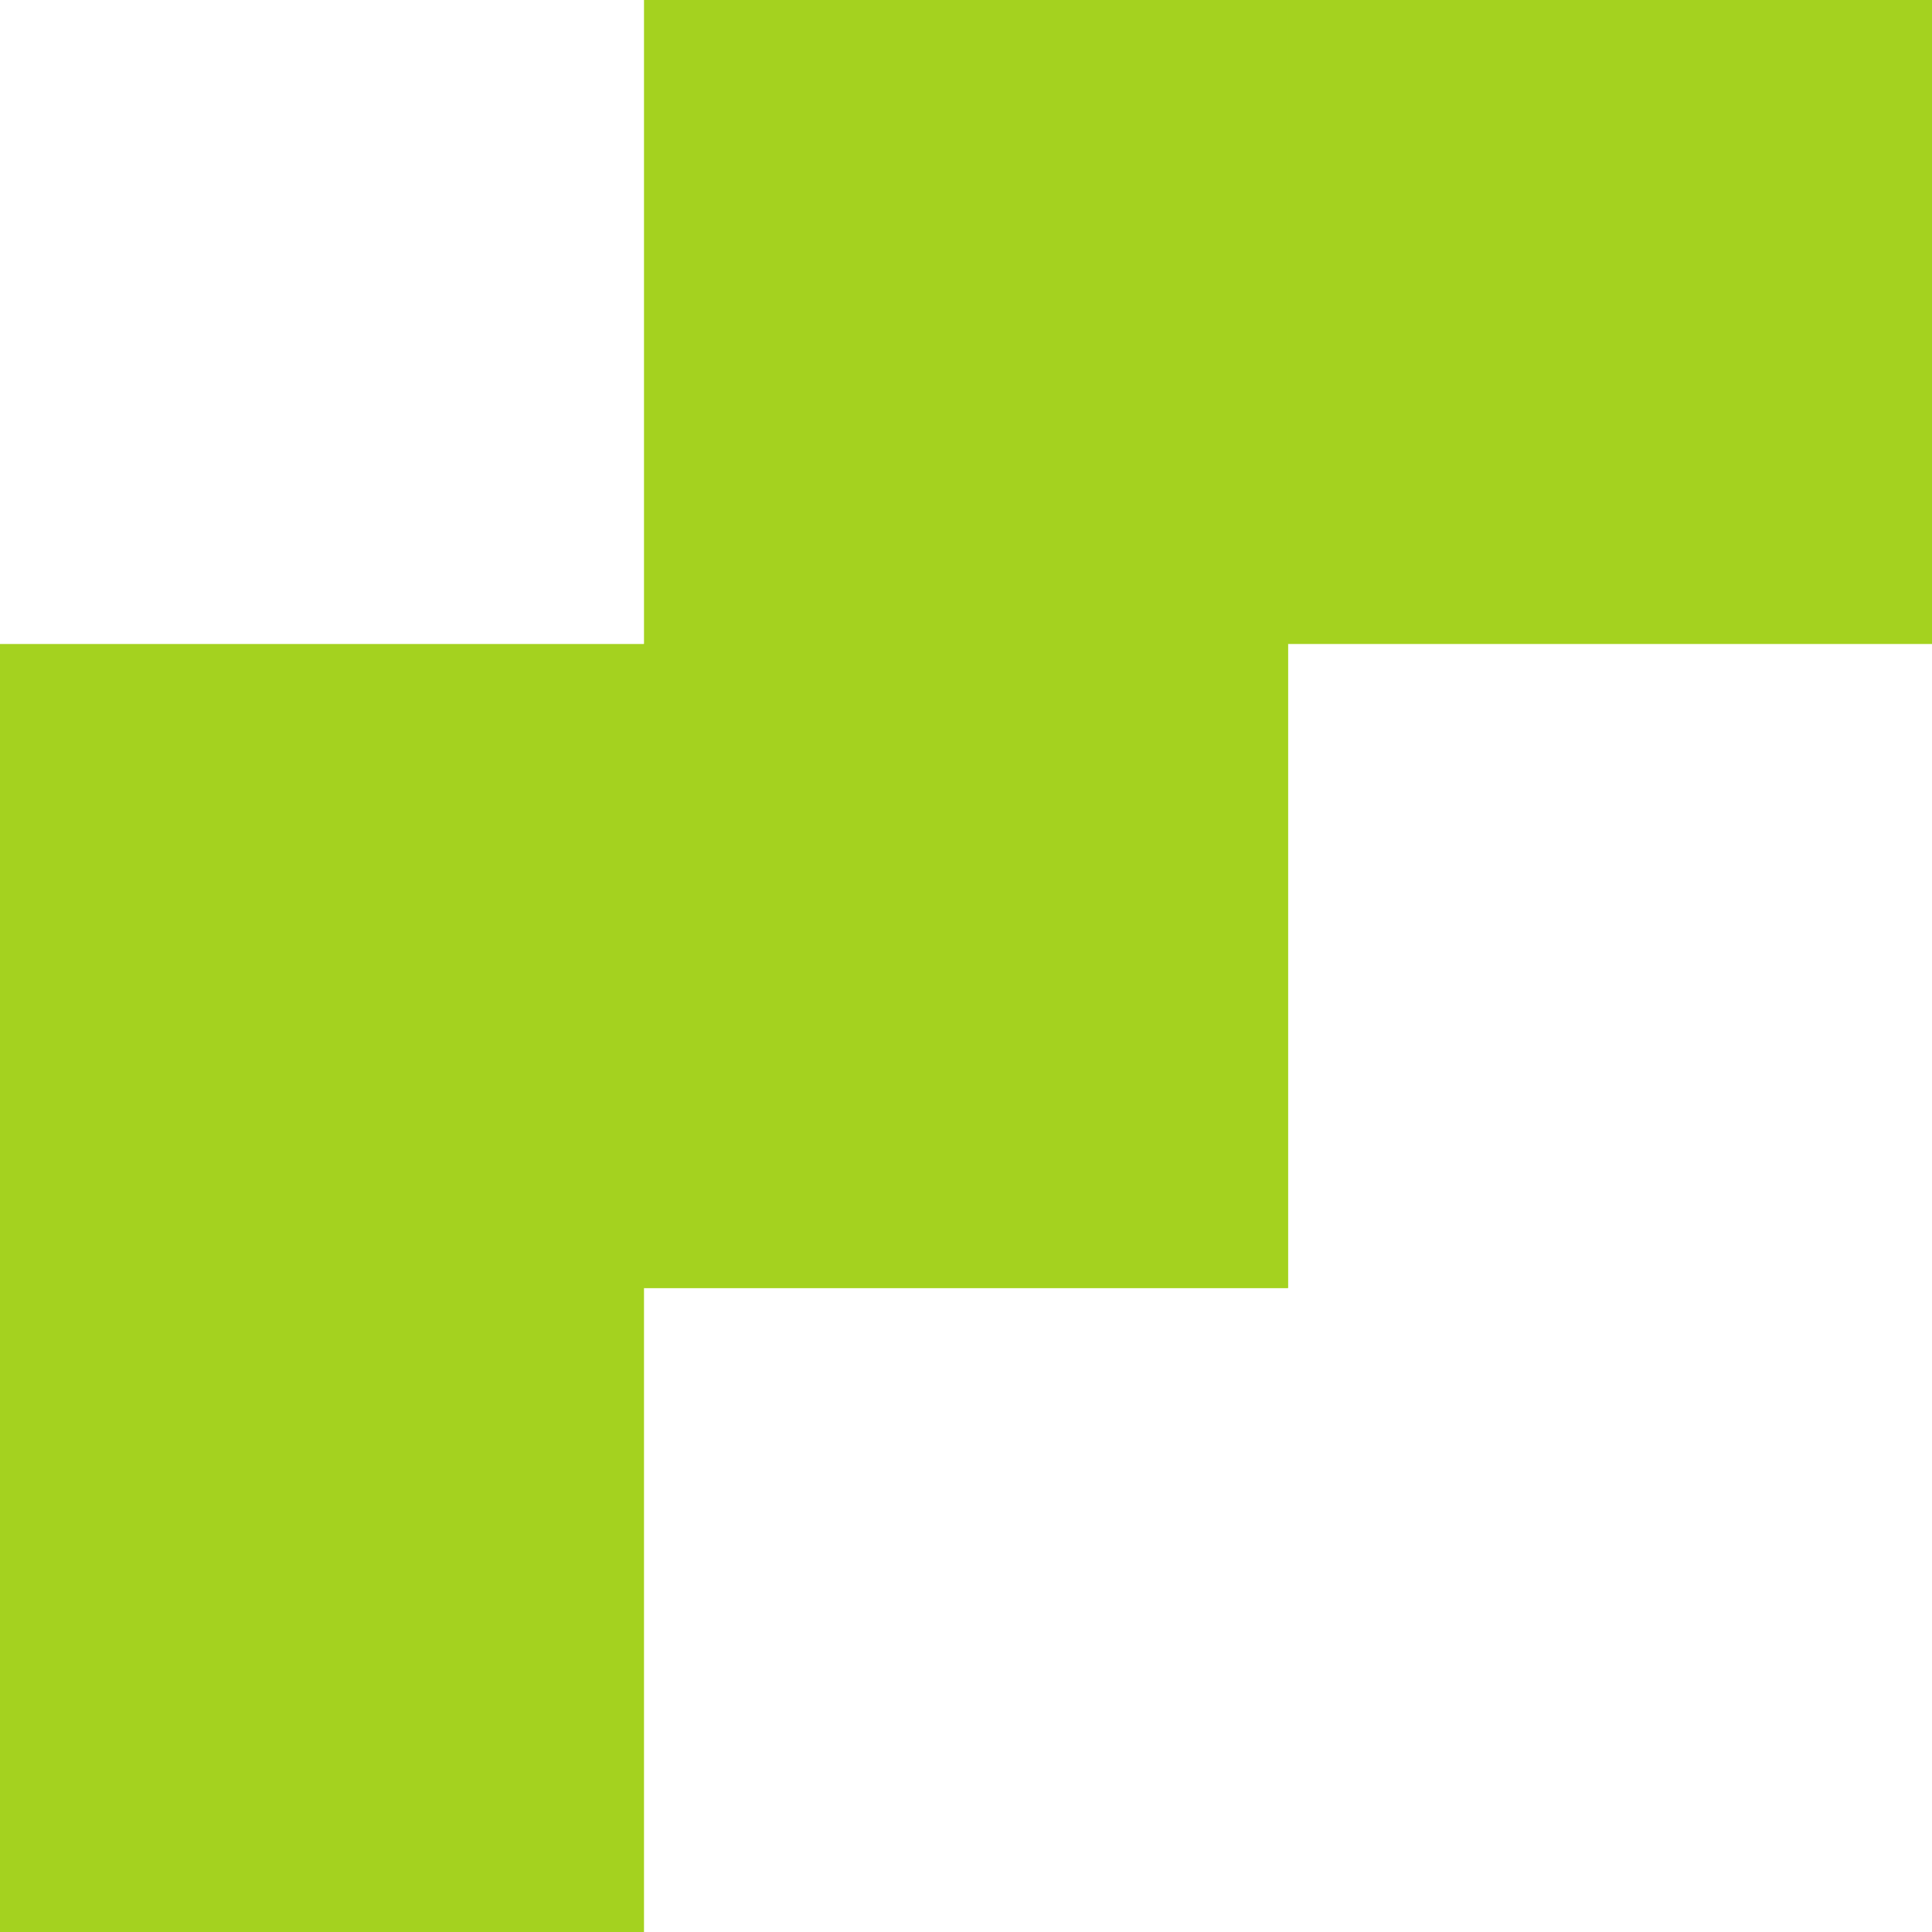<svg width="24" height="24" viewBox="0 0 24 24" fill="none" xmlns="http://www.w3.org/2000/svg"><path fill="#A4D21F" d="M8 0h8v8H8zM0 8h8v8H0zm8 0h8v8H8zm-8 8h8v8H0zM16 0h8v8h-8z"/><path fill="#A4D21F" d="M8 8h8v8H8z"/></svg>